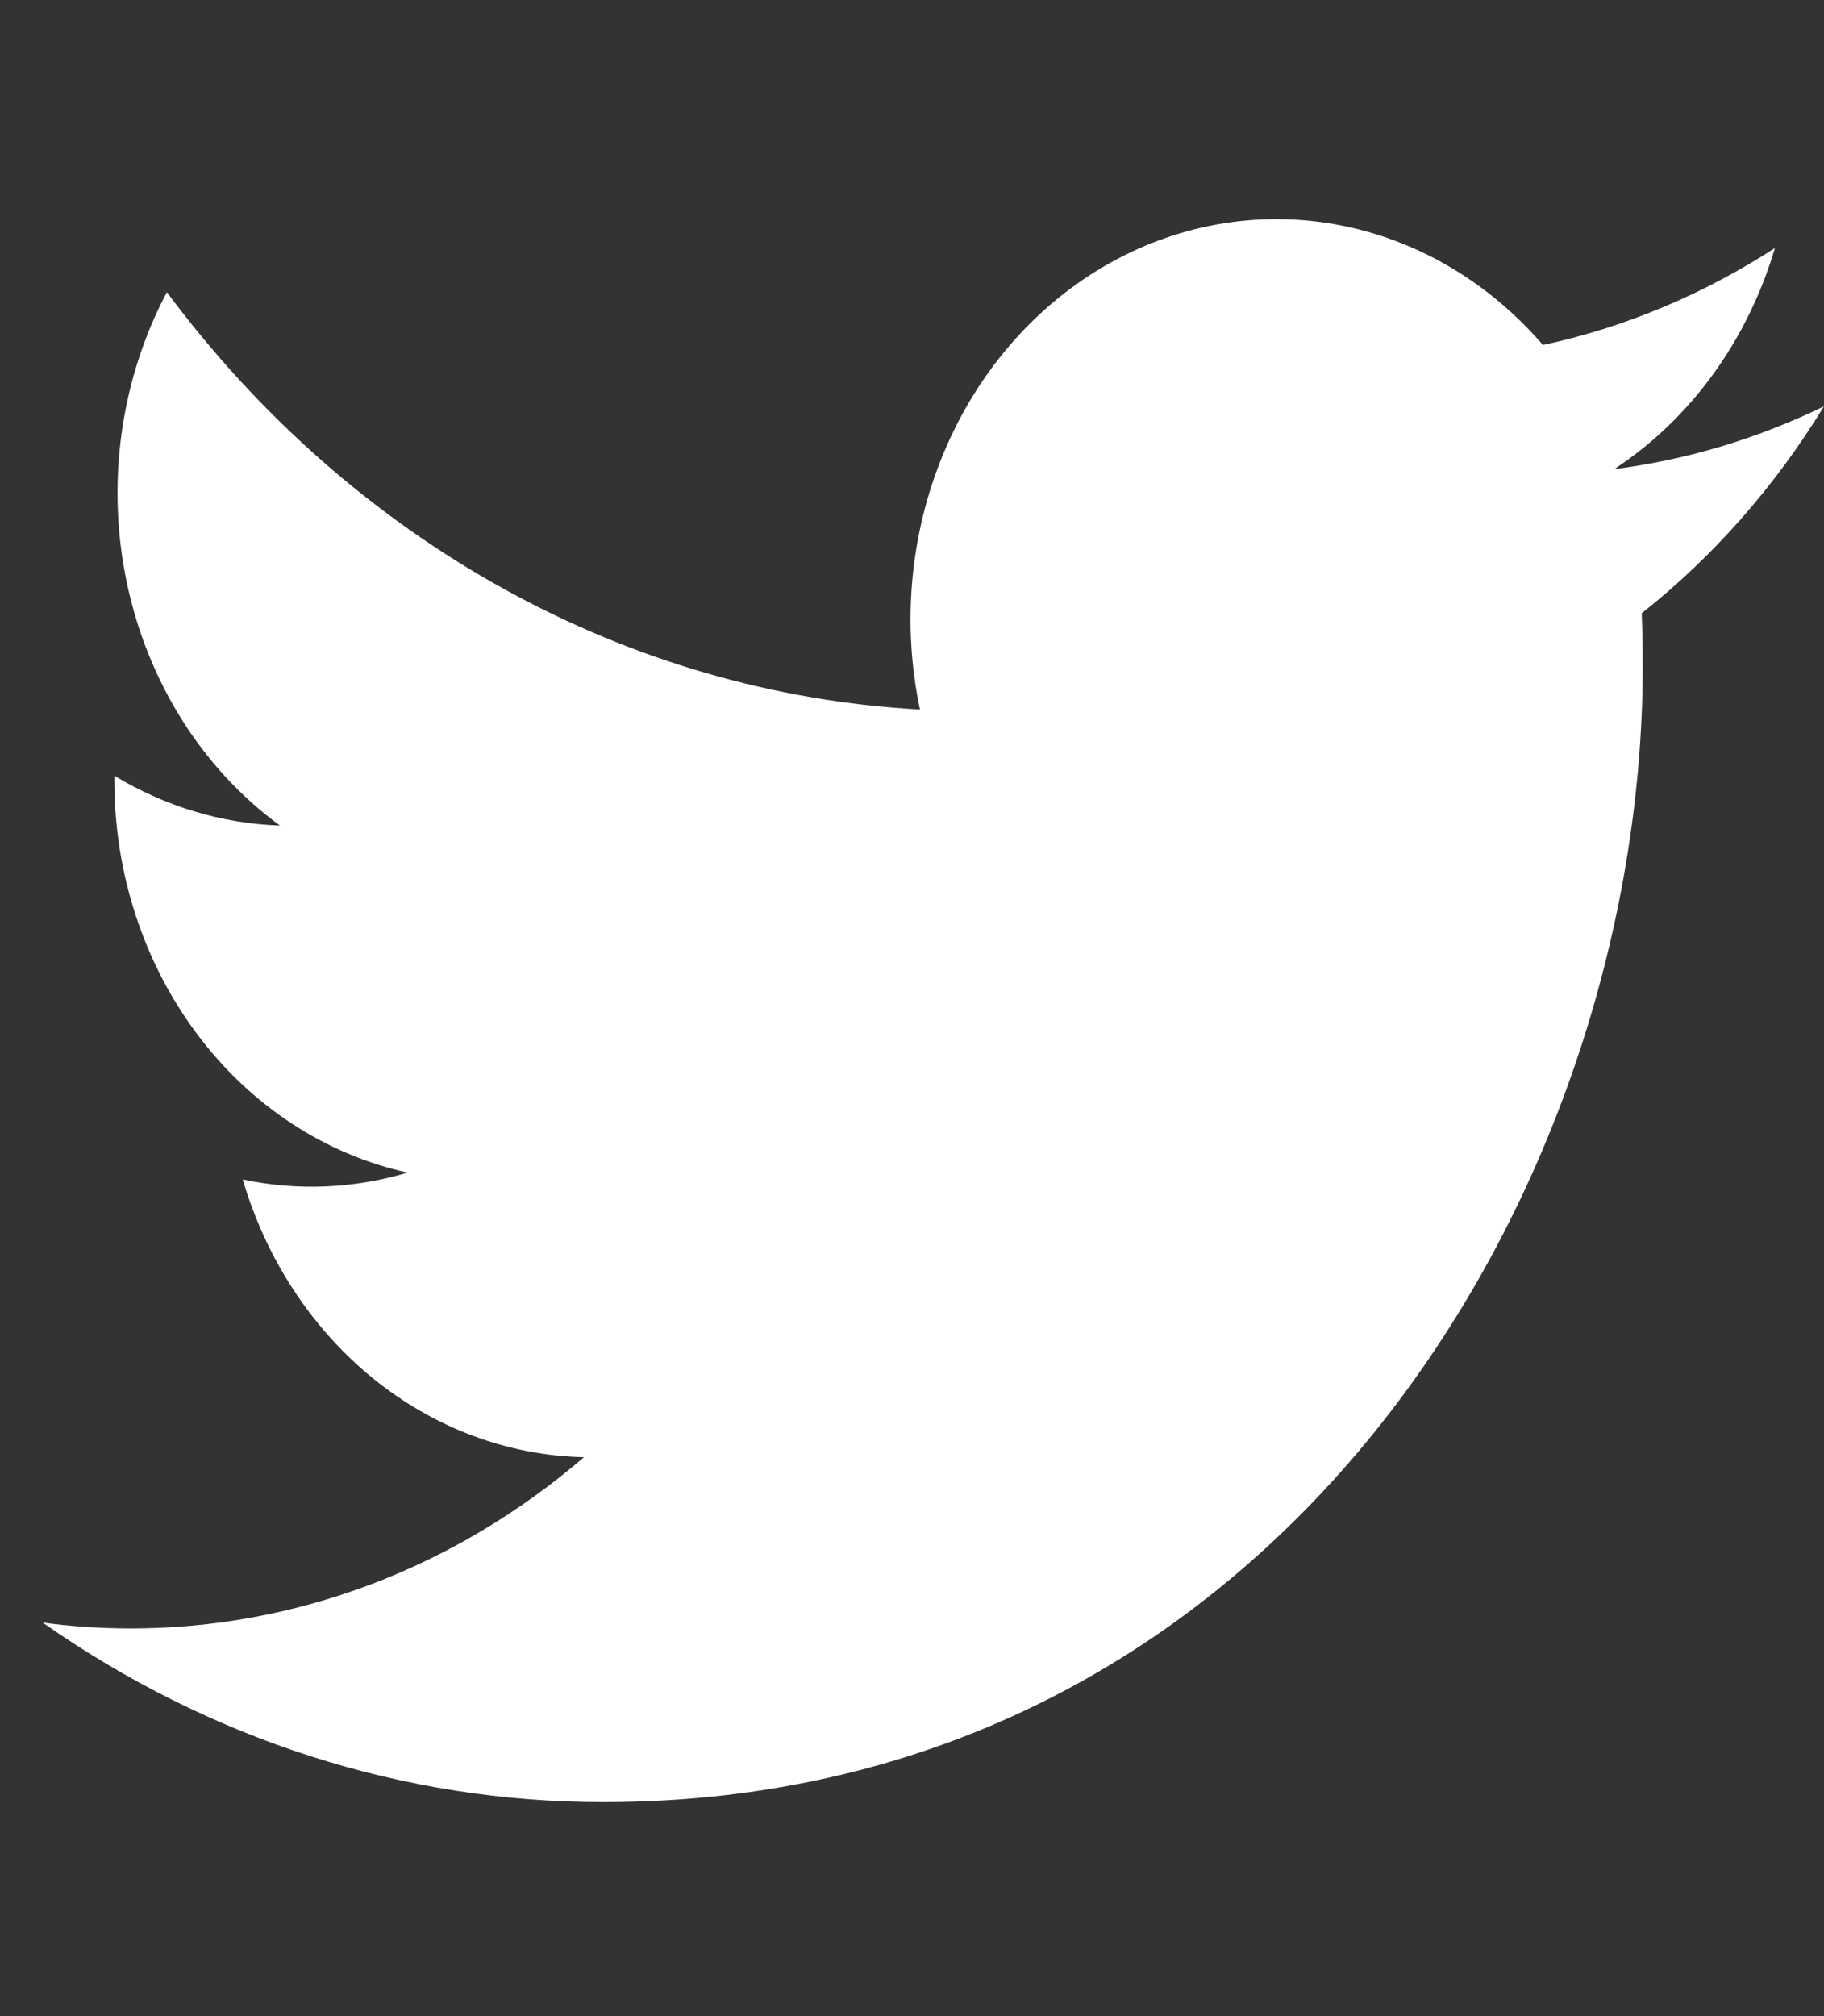 <svg width="38" height="42" viewBox="0 0 38 42" fill="none" xmlns="http://www.w3.org/2000/svg">
<rect x="0" y="0" width="38" height="42" fill="#333333" stroke="none"/>
<path d="M12.564 37.542C26.564 37.542 34.224 24.854 34.224 13.853C34.224 13.497 34.217 13.132 34.202 12.775C35.692 11.597 36.978 10.137 37.999 8.465C36.612 9.14 35.138 9.581 33.63 9.773C35.218 8.731 36.408 7.095 36.977 5.168C35.483 6.136 33.849 6.82 32.145 7.188C30.996 5.854 29.478 4.971 27.825 4.675C26.171 4.378 24.475 4.686 22.998 5.551C21.52 6.415 20.344 7.787 19.652 9.456C18.959 11.124 18.788 12.996 19.166 14.781C16.14 14.615 13.179 13.755 10.477 12.257C7.774 10.76 5.389 8.658 3.477 6.087C2.505 7.92 2.208 10.089 2.645 12.152C3.083 14.216 4.222 16.021 5.832 17.198C4.624 17.157 3.441 16.801 2.383 16.16V16.263C2.382 18.186 2.99 20.051 4.104 21.539C5.217 23.028 6.768 24.048 8.492 24.428C7.372 24.763 6.197 24.812 5.057 24.571C5.543 26.225 6.49 27.671 7.764 28.709C9.039 29.746 10.577 30.322 12.166 30.357C9.469 32.674 6.138 33.93 2.709 33.924C2.101 33.923 1.494 33.883 0.89 33.802C4.374 36.246 8.426 37.544 12.564 37.542Z" fill="white"/>
</svg>